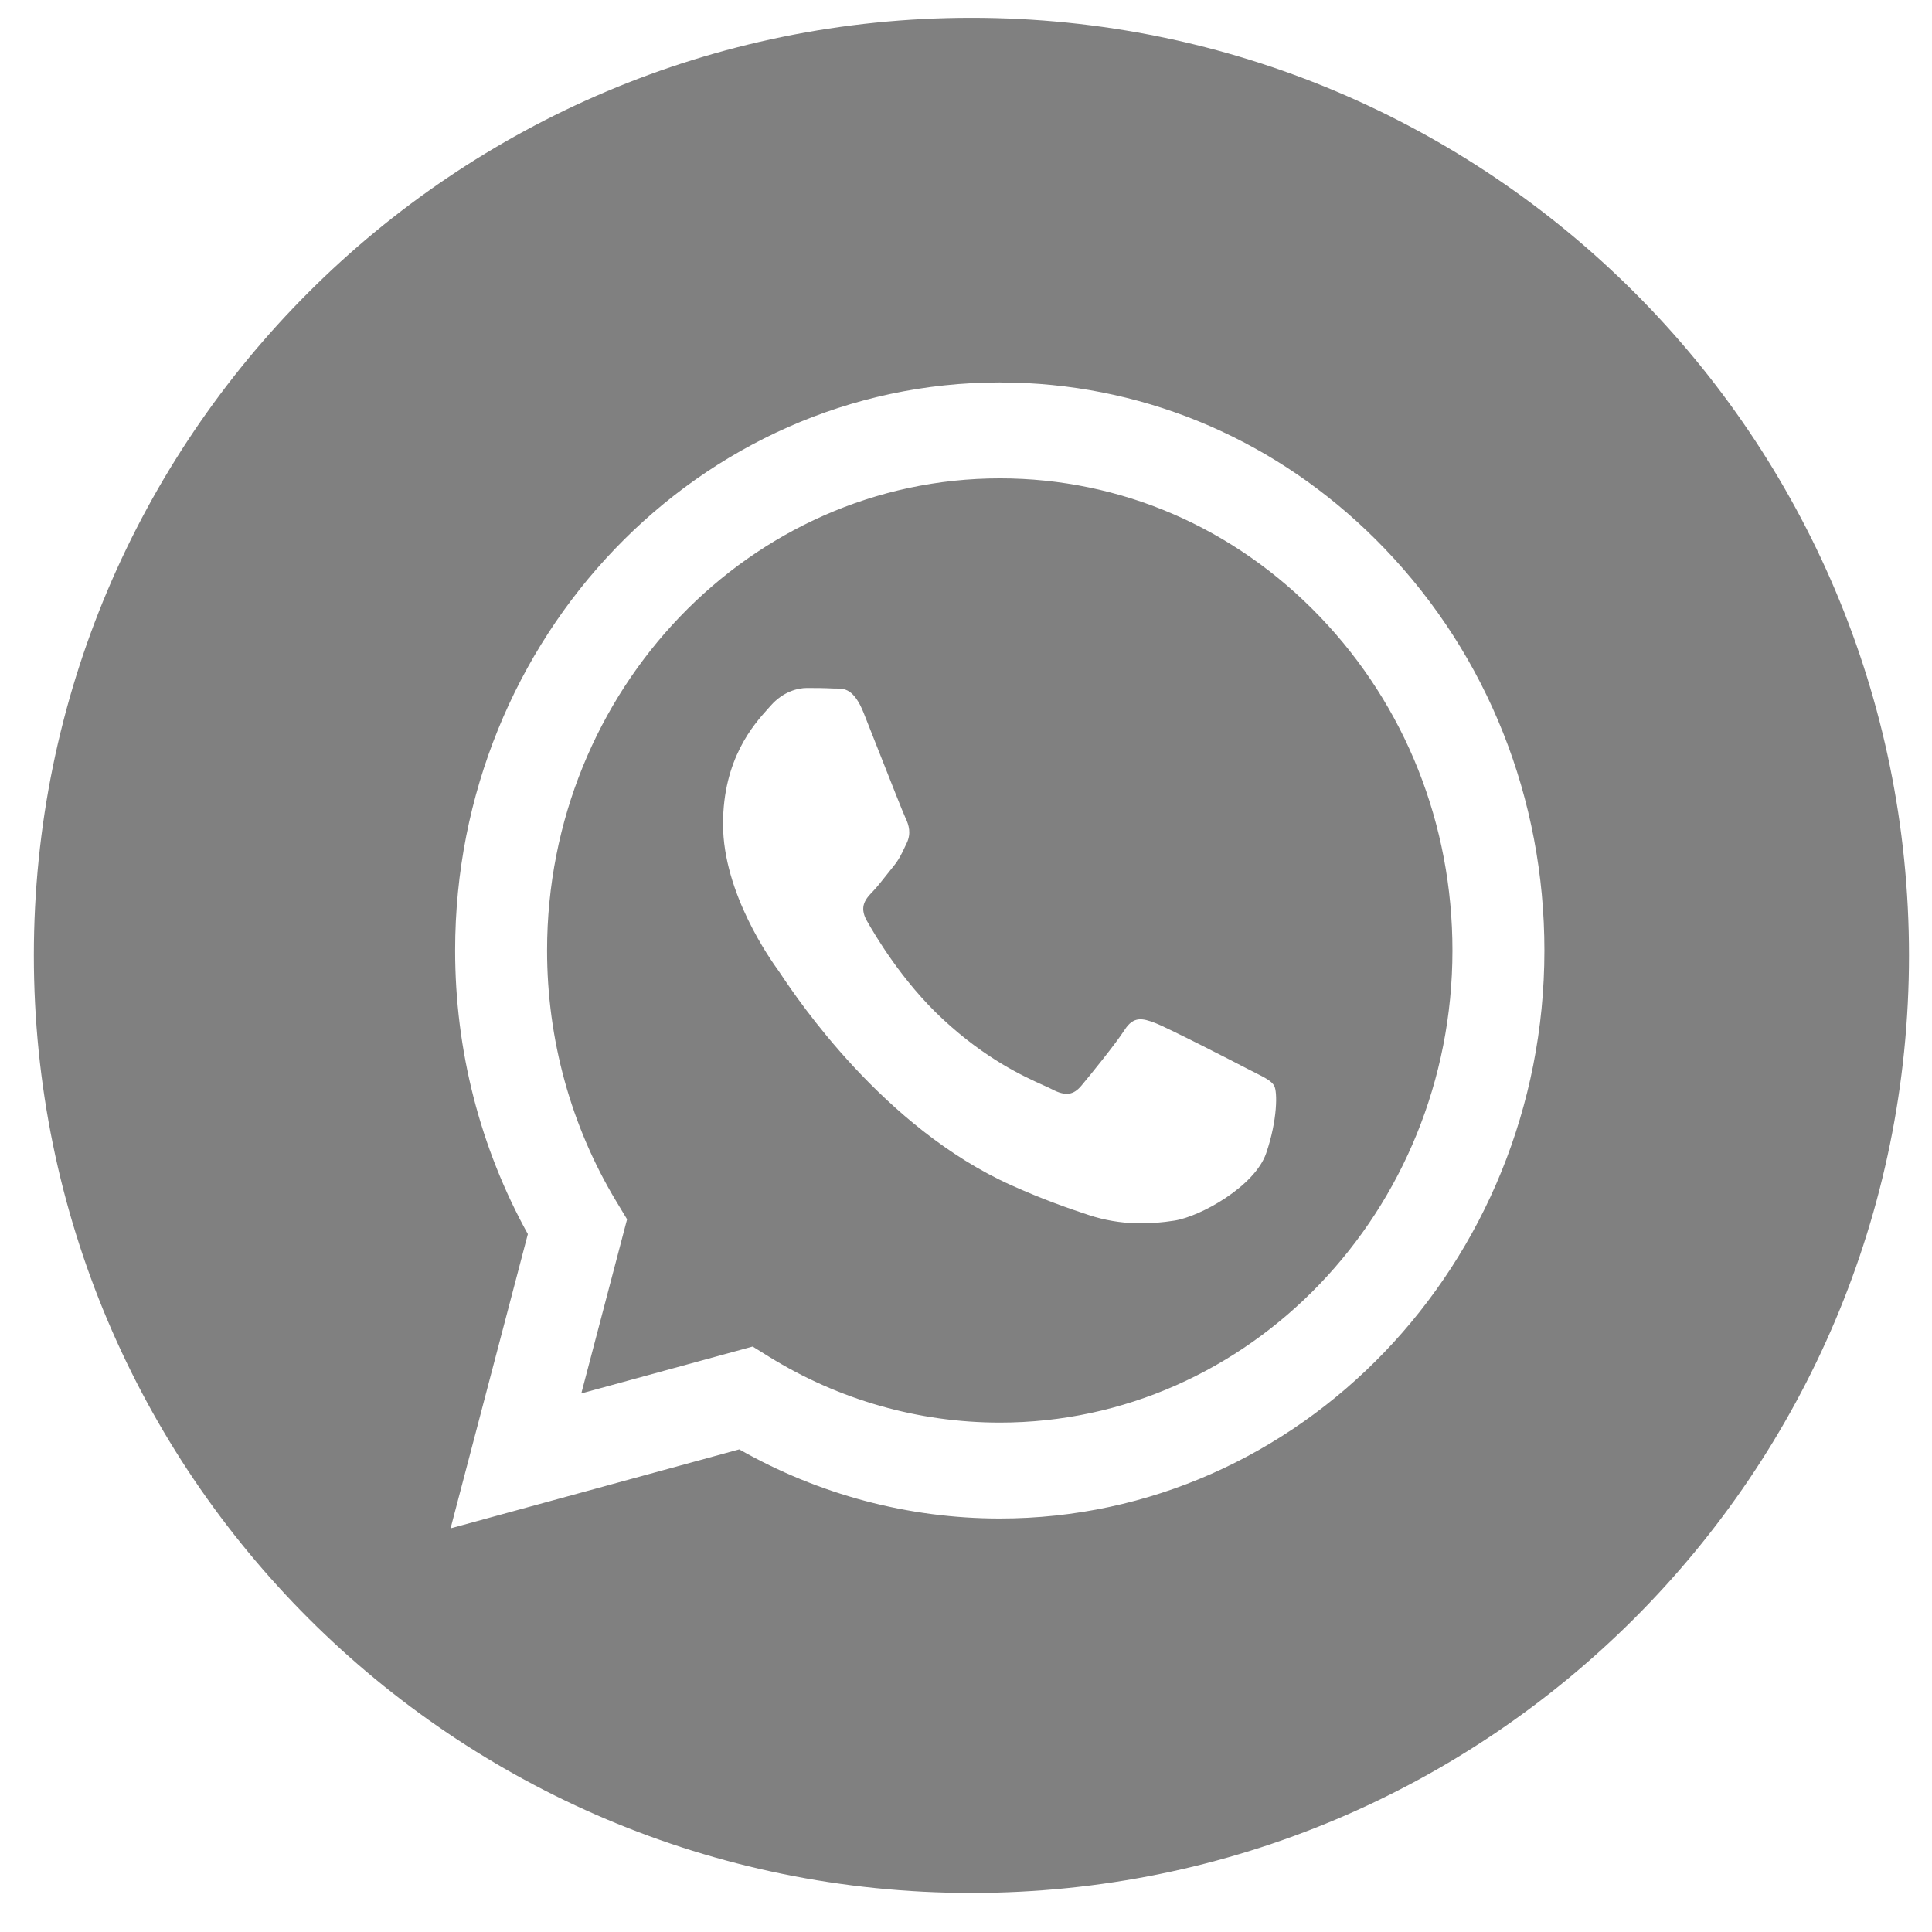 <?xml version="1.0" encoding="UTF-8"?> <svg xmlns="http://www.w3.org/2000/svg" width="42" height="42" viewBox="0 0 42 42" fill="none"><path fill-rule="evenodd" clip-rule="evenodd" d="M21.118 41.151C32.375 41.151 41.5 32.026 41.5 20.769C41.5 9.512 32.375 0.387 21.118 0.387C9.861 0.387 0.736 9.512 0.736 20.769C0.736 32.026 9.861 41.151 21.118 41.151ZM30.109 11.934C28.014 9.746 25.27 8.48 22.325 8.329L21.734 8.314C15.208 8.314 9.897 13.851 9.894 20.657C9.893 22.833 10.438 24.956 11.475 26.828L9.795 33.225L16.071 31.508C17.8 32.492 19.747 33.01 21.729 33.011H21.734C28.259 33.011 33.571 27.473 33.574 20.667C33.575 17.369 32.344 14.267 30.109 11.934ZM16.721 29.496L16.362 29.273L12.637 30.292L13.632 26.506L13.398 26.118C12.413 24.484 11.892 22.596 11.893 20.658C11.895 15.001 16.31 10.399 21.738 10.399C24.366 10.399 26.837 11.468 28.695 13.408C30.553 15.347 31.576 17.924 31.575 20.666C31.572 26.323 27.158 30.926 21.734 30.926H21.73C19.964 30.925 18.232 30.431 16.721 29.496ZM27.294 23.324C27.5 23.428 27.639 23.498 27.699 23.602C27.773 23.731 27.773 24.348 27.526 25.069C27.28 25.789 26.098 26.447 25.529 26.535C25.02 26.615 24.375 26.648 23.666 26.413C23.236 26.271 22.685 26.081 21.98 25.764C19.206 24.515 17.332 21.712 16.978 21.183C16.953 21.146 16.936 21.12 16.926 21.106L16.923 21.102C16.766 20.884 15.718 19.425 15.718 17.915C15.718 16.494 16.387 15.75 16.695 15.407C16.717 15.384 16.736 15.362 16.753 15.342C17.024 15.034 17.345 14.956 17.542 14.956C17.739 14.956 17.937 14.958 18.109 14.967C18.13 14.968 18.152 14.968 18.175 14.968C18.348 14.967 18.563 14.966 18.775 15.497C18.856 15.701 18.976 16.004 19.101 16.323C19.356 16.969 19.637 17.684 19.687 17.787C19.761 17.941 19.81 18.121 19.712 18.327C19.697 18.358 19.683 18.387 19.67 18.415C19.596 18.573 19.541 18.689 19.416 18.842C19.366 18.902 19.316 18.966 19.265 19.031C19.163 19.161 19.061 19.29 18.972 19.382C18.824 19.536 18.67 19.703 18.842 20.012C19.015 20.32 19.609 21.331 20.488 22.148C21.433 23.028 22.255 23.399 22.672 23.588C22.753 23.624 22.819 23.654 22.867 23.679C23.163 23.834 23.335 23.808 23.508 23.602C23.681 23.396 24.247 22.701 24.445 22.393C24.642 22.084 24.839 22.135 25.11 22.238C25.381 22.341 26.836 23.087 27.132 23.242C27.189 23.272 27.244 23.299 27.294 23.324Z" fill="url(#paint0_linear_14079_1049)"></path><defs><linearGradient id="paint0_linear_14079_1049" x1="-0.962" y1="20.769" x2="31.343" y2="78.356" gradientUnits="userSpaceOnUse"><stop stop-color="#808080"></stop><stop offset="1" stop-color="#808080"></stop></linearGradient></defs></svg> 